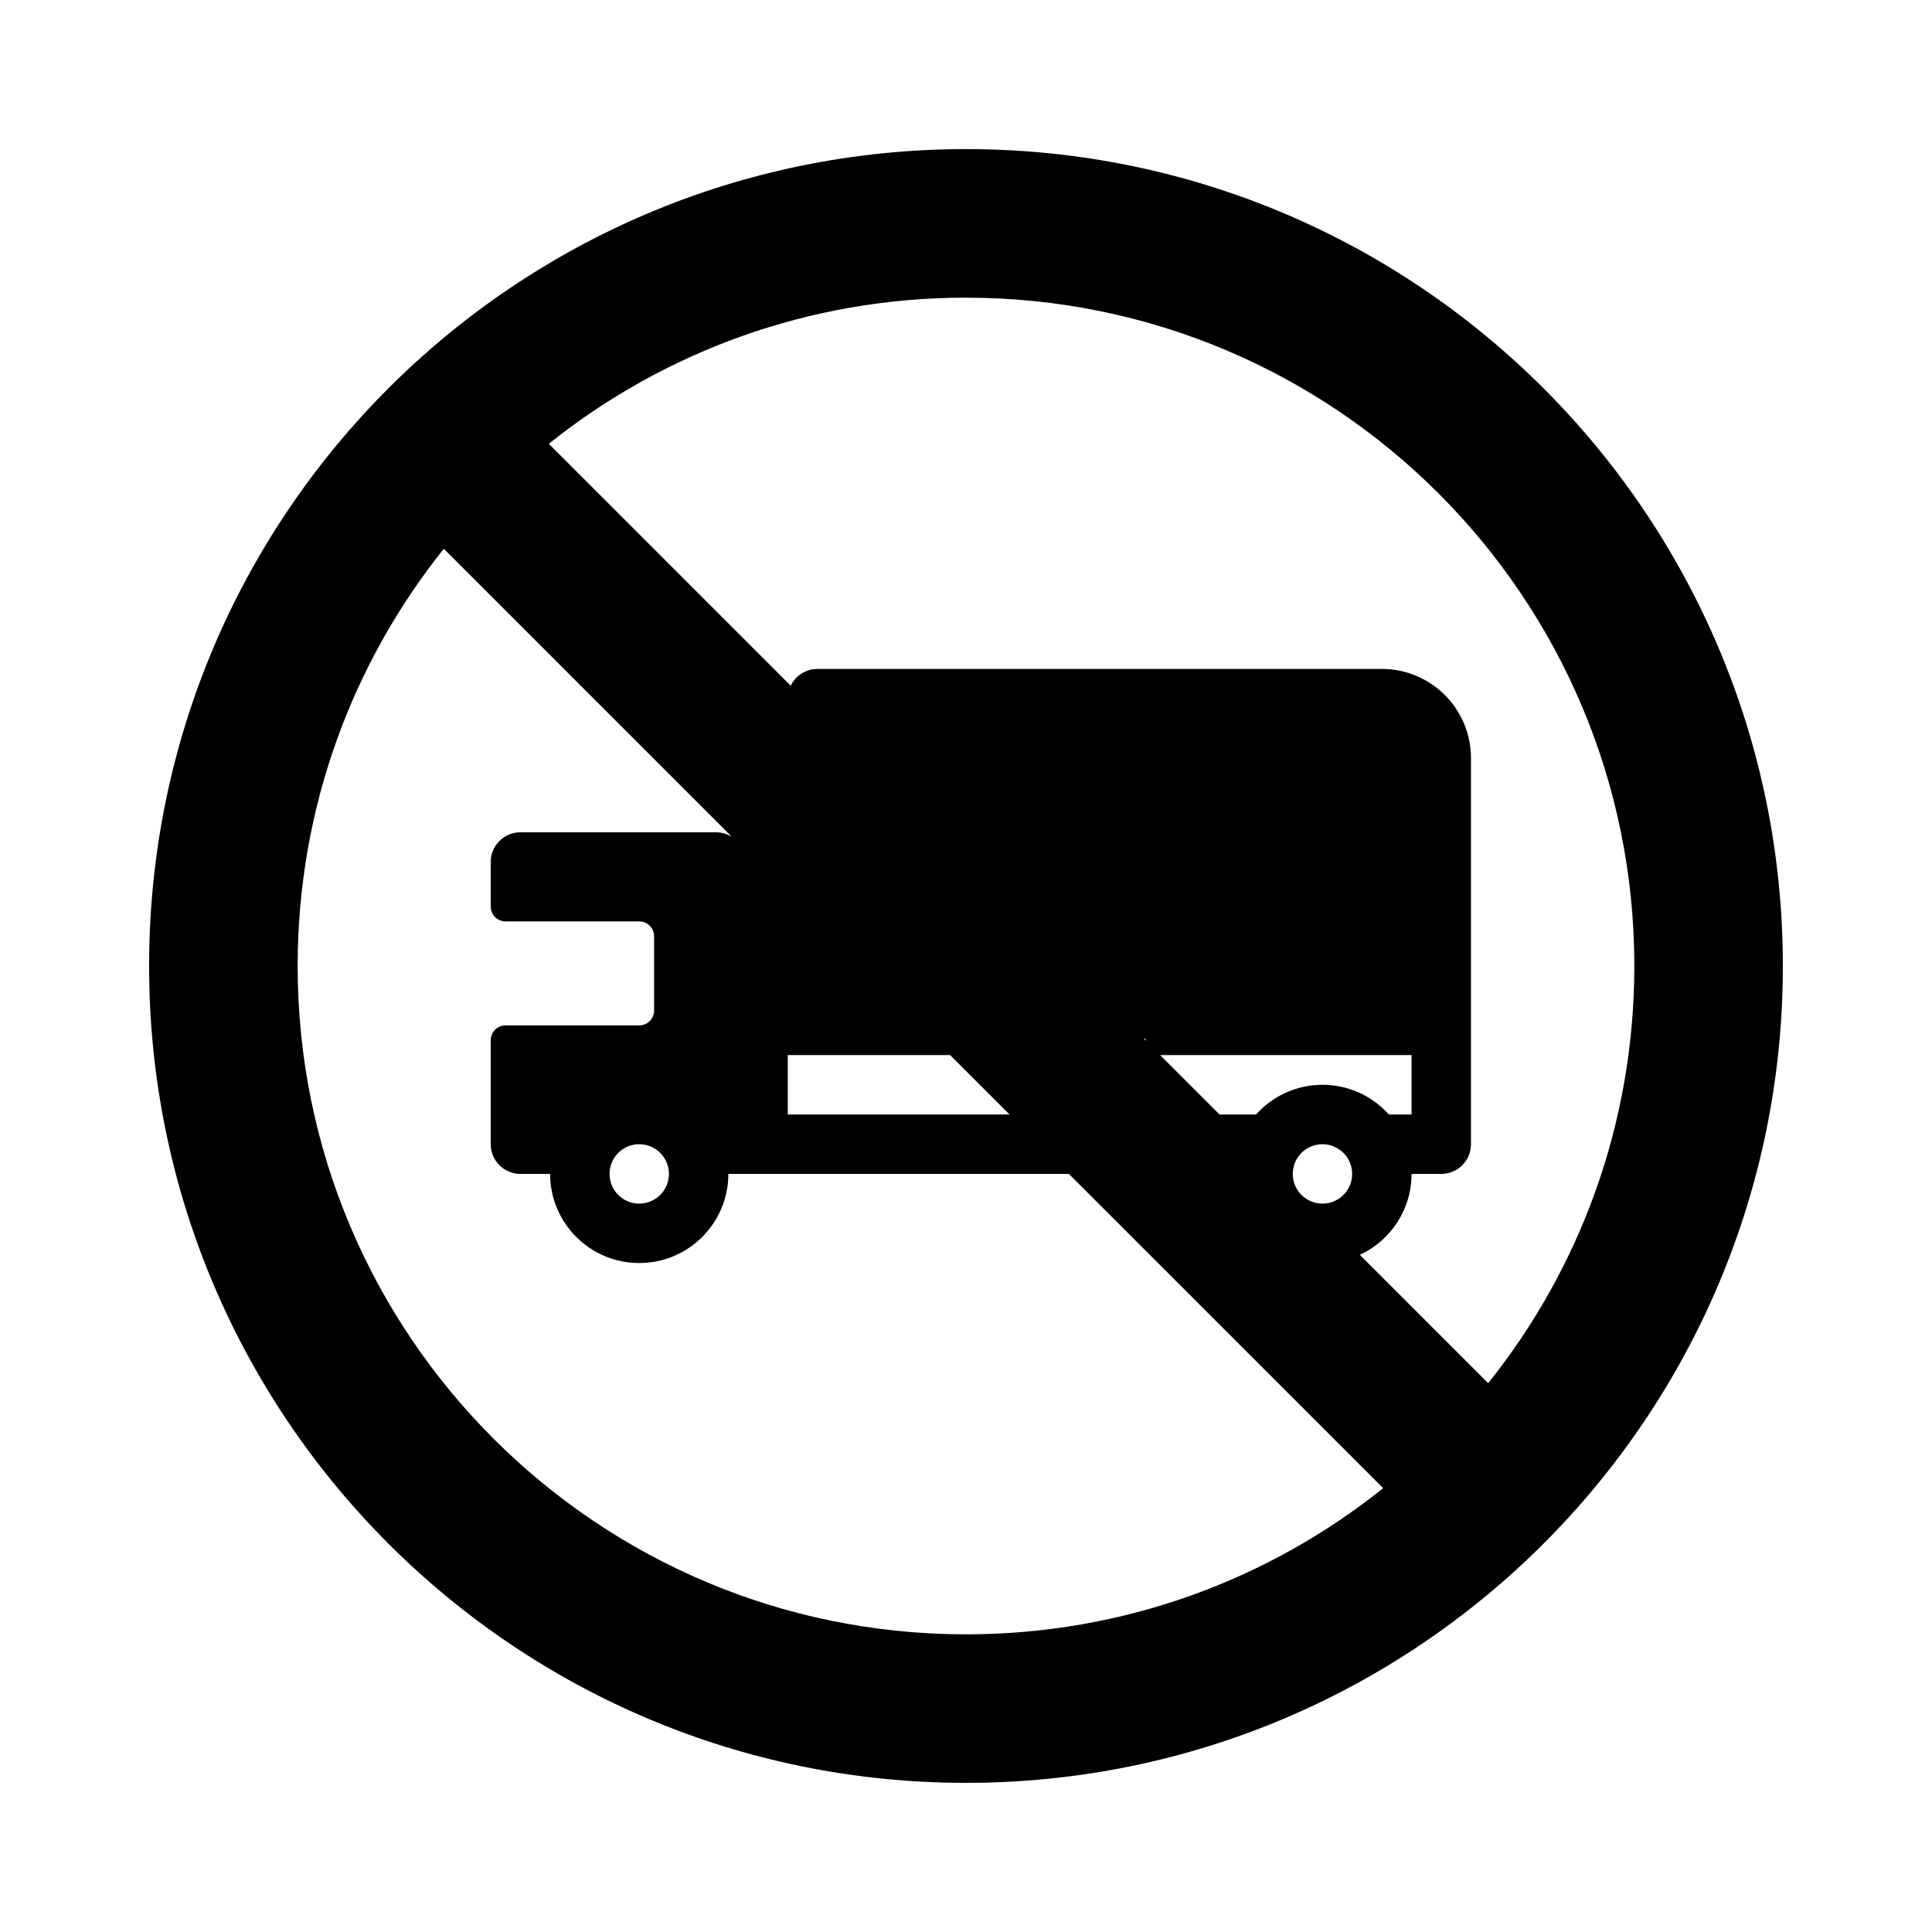 <?xml version="1.0" encoding="UTF-8"?>
<!-- Uploaded to: ICON Repo, www.svgrepo.com, Generator: ICON Repo Mixer Tools -->
<svg fill="#000000" width="800px" height="800px" version="1.1" viewBox="144 144 512 512" xmlns="http://www.w3.org/2000/svg">
 <path d="m400 222.88c-41.82 0-80.258 14.492-110.56 38.73l64.109 64.109c1.273-2.629 3.969-4.441 7.086-4.441h149.57c13.043 0 23.617 10.574 23.617 23.617v102.34c0 4.348-3.527 7.871-7.875 7.871h-7.871c0 9.504-5.613 17.695-13.703 21.441l34.012 34.012c24.238-30.301 38.73-68.734 38.73-110.55 0-97.82-79.297-177.12-177.12-177.12zm47.605 196.89-0.449-0.449 0.449-0.02zm19.586 19.586-15.746-15.746h66.633v15.746h-6.012c-4.324-4.832-10.609-7.871-17.605-7.871-6.992 0-13.277 3.039-17.602 7.871zm-71.41-15.746 15.746 15.746h-58.762v-15.746zm-50.887 31.488h-7.871c0 13.043-10.574 23.617-23.617 23.617s-23.617-10.574-23.617-23.617h-7.871c-4.348 0-7.871-3.523-7.871-7.871v-27.551c0-2.176 1.762-3.938 3.934-3.938h35.426c2.172 0 3.938-1.762 3.938-3.934v-19.684c0-2.172-1.766-3.934-3.938-3.934h-35.426c-2.172 0-3.934-1.762-3.934-3.938v-11.809c0-4.348 3.523-7.871 7.871-7.871h51.844c1.492 0 2.941 0.426 4.188 1.207l-76.34-76.34c-24.238 30.301-38.73 68.738-38.73 110.56 0 97.82 79.301 177.12 177.12 177.12 41.82 0 80.254-14.492 110.55-38.73l-83.285-83.285zm-161.38-55.102c0-119.56 96.918-216.48 216.48-216.48 119.56 0 216.48 96.918 216.48 216.48 0 119.56-96.922 216.48-216.48 216.48-119.56 0-216.48-96.922-216.48-216.48zm122.02 55.102c0-4.348 3.523-7.871 7.871-7.871s7.871 3.523 7.871 7.871c0 4.348-3.523 7.875-7.871 7.875s-7.871-3.527-7.871-7.875zm188.93-7.871c-4.344 0-7.871 3.523-7.871 7.871 0 4.348 3.527 7.875 7.871 7.875 4.348 0 7.875-3.527 7.875-7.875 0-4.348-3.527-7.871-7.875-7.871z" fill-rule="evenodd"/>
</svg>